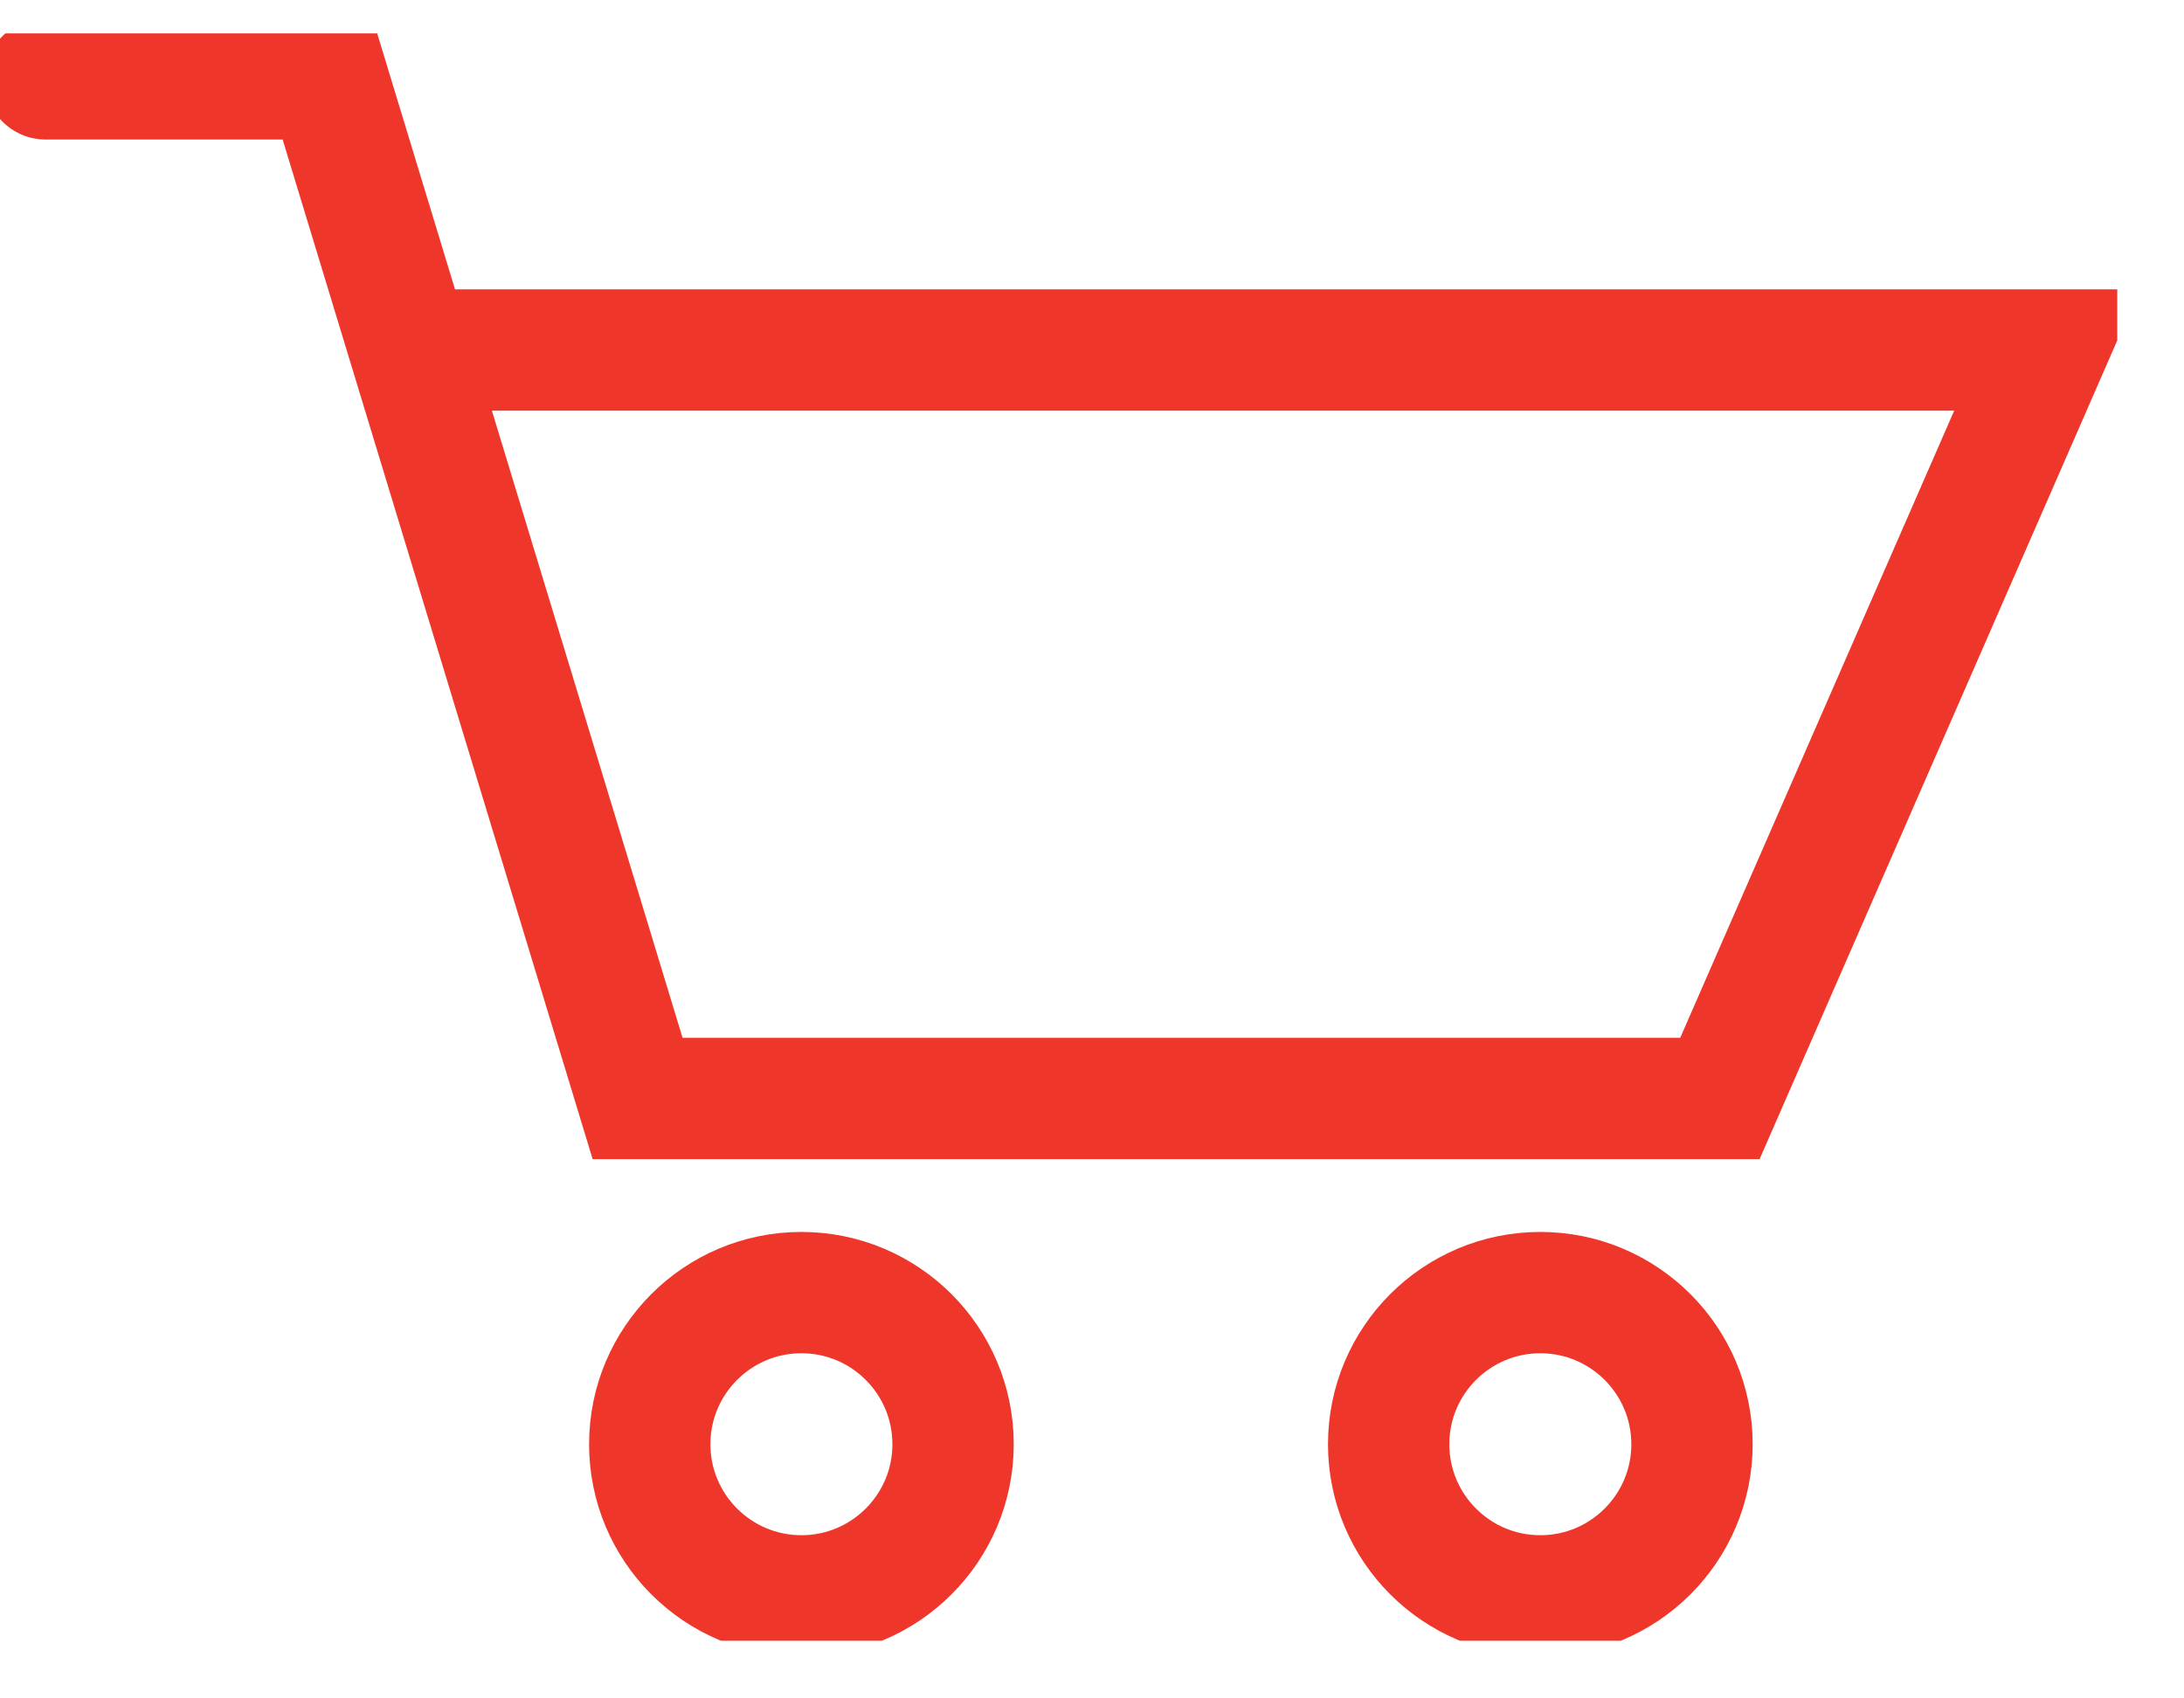 <?xml version="1.0" encoding="UTF-8"?>
<svg id="_レイヤー_1" data-name="レイヤー 1" xmlns="http://www.w3.org/2000/svg" xmlns:xlink="http://www.w3.org/1999/xlink" viewBox="0 0 36 28">
  <defs>
    <style>
      .cls-1, .cls-2 {
        fill: none;
      }

      .cls-2 {
        stroke: #ee372a;
        stroke-linecap: round;
        stroke-miterlimit: 10;
        stroke-width: 2px;
      }

      .cls-3 {
        clip-path: url(#clippath);
      }
    </style>
    <clipPath id="clippath">
      <rect class="cls-1" y=".55" width="34.9" height="26.5"/>
    </clipPath>
  </defs>
  <g id="_グループ_77" data-name="グループ 77">
    <g id="_グループ_72" data-name="グループ 72">
      <g class="cls-3">
        <g id="_グループ_71" data-name="グループ 71">
          <path id="_パス_77" data-name="パス 77" class="cls-2" d="M.75,1.3h4.65l5.11,16.81h17.84l5.39-12.34H6.98"/>
          <path id="_パス_78" data-name="パス 78" class="cls-2" d="M15.71,23.81c0,1.38-1.12,2.5-2.5,2.5s-2.5-1.12-2.5-2.5,1.12-2.5,2.5-2.5,2.5,1.12,2.5,2.5h0Z"/>
          <path id="_パス_79" data-name="パス 79" class="cls-2" d="M27.89,23.81c0,1.38-1.12,2.5-2.5,2.5s-2.5-1.12-2.5-2.5,1.12-2.5,2.5-2.5,2.5,1.12,2.5,2.5h0Z"/>
        </g>
      </g>
    </g>
    <rect id="_長方形_105" data-name="長方形 105" class="cls-1" y="0" width="36" height="28"/>
  </g>
</svg>